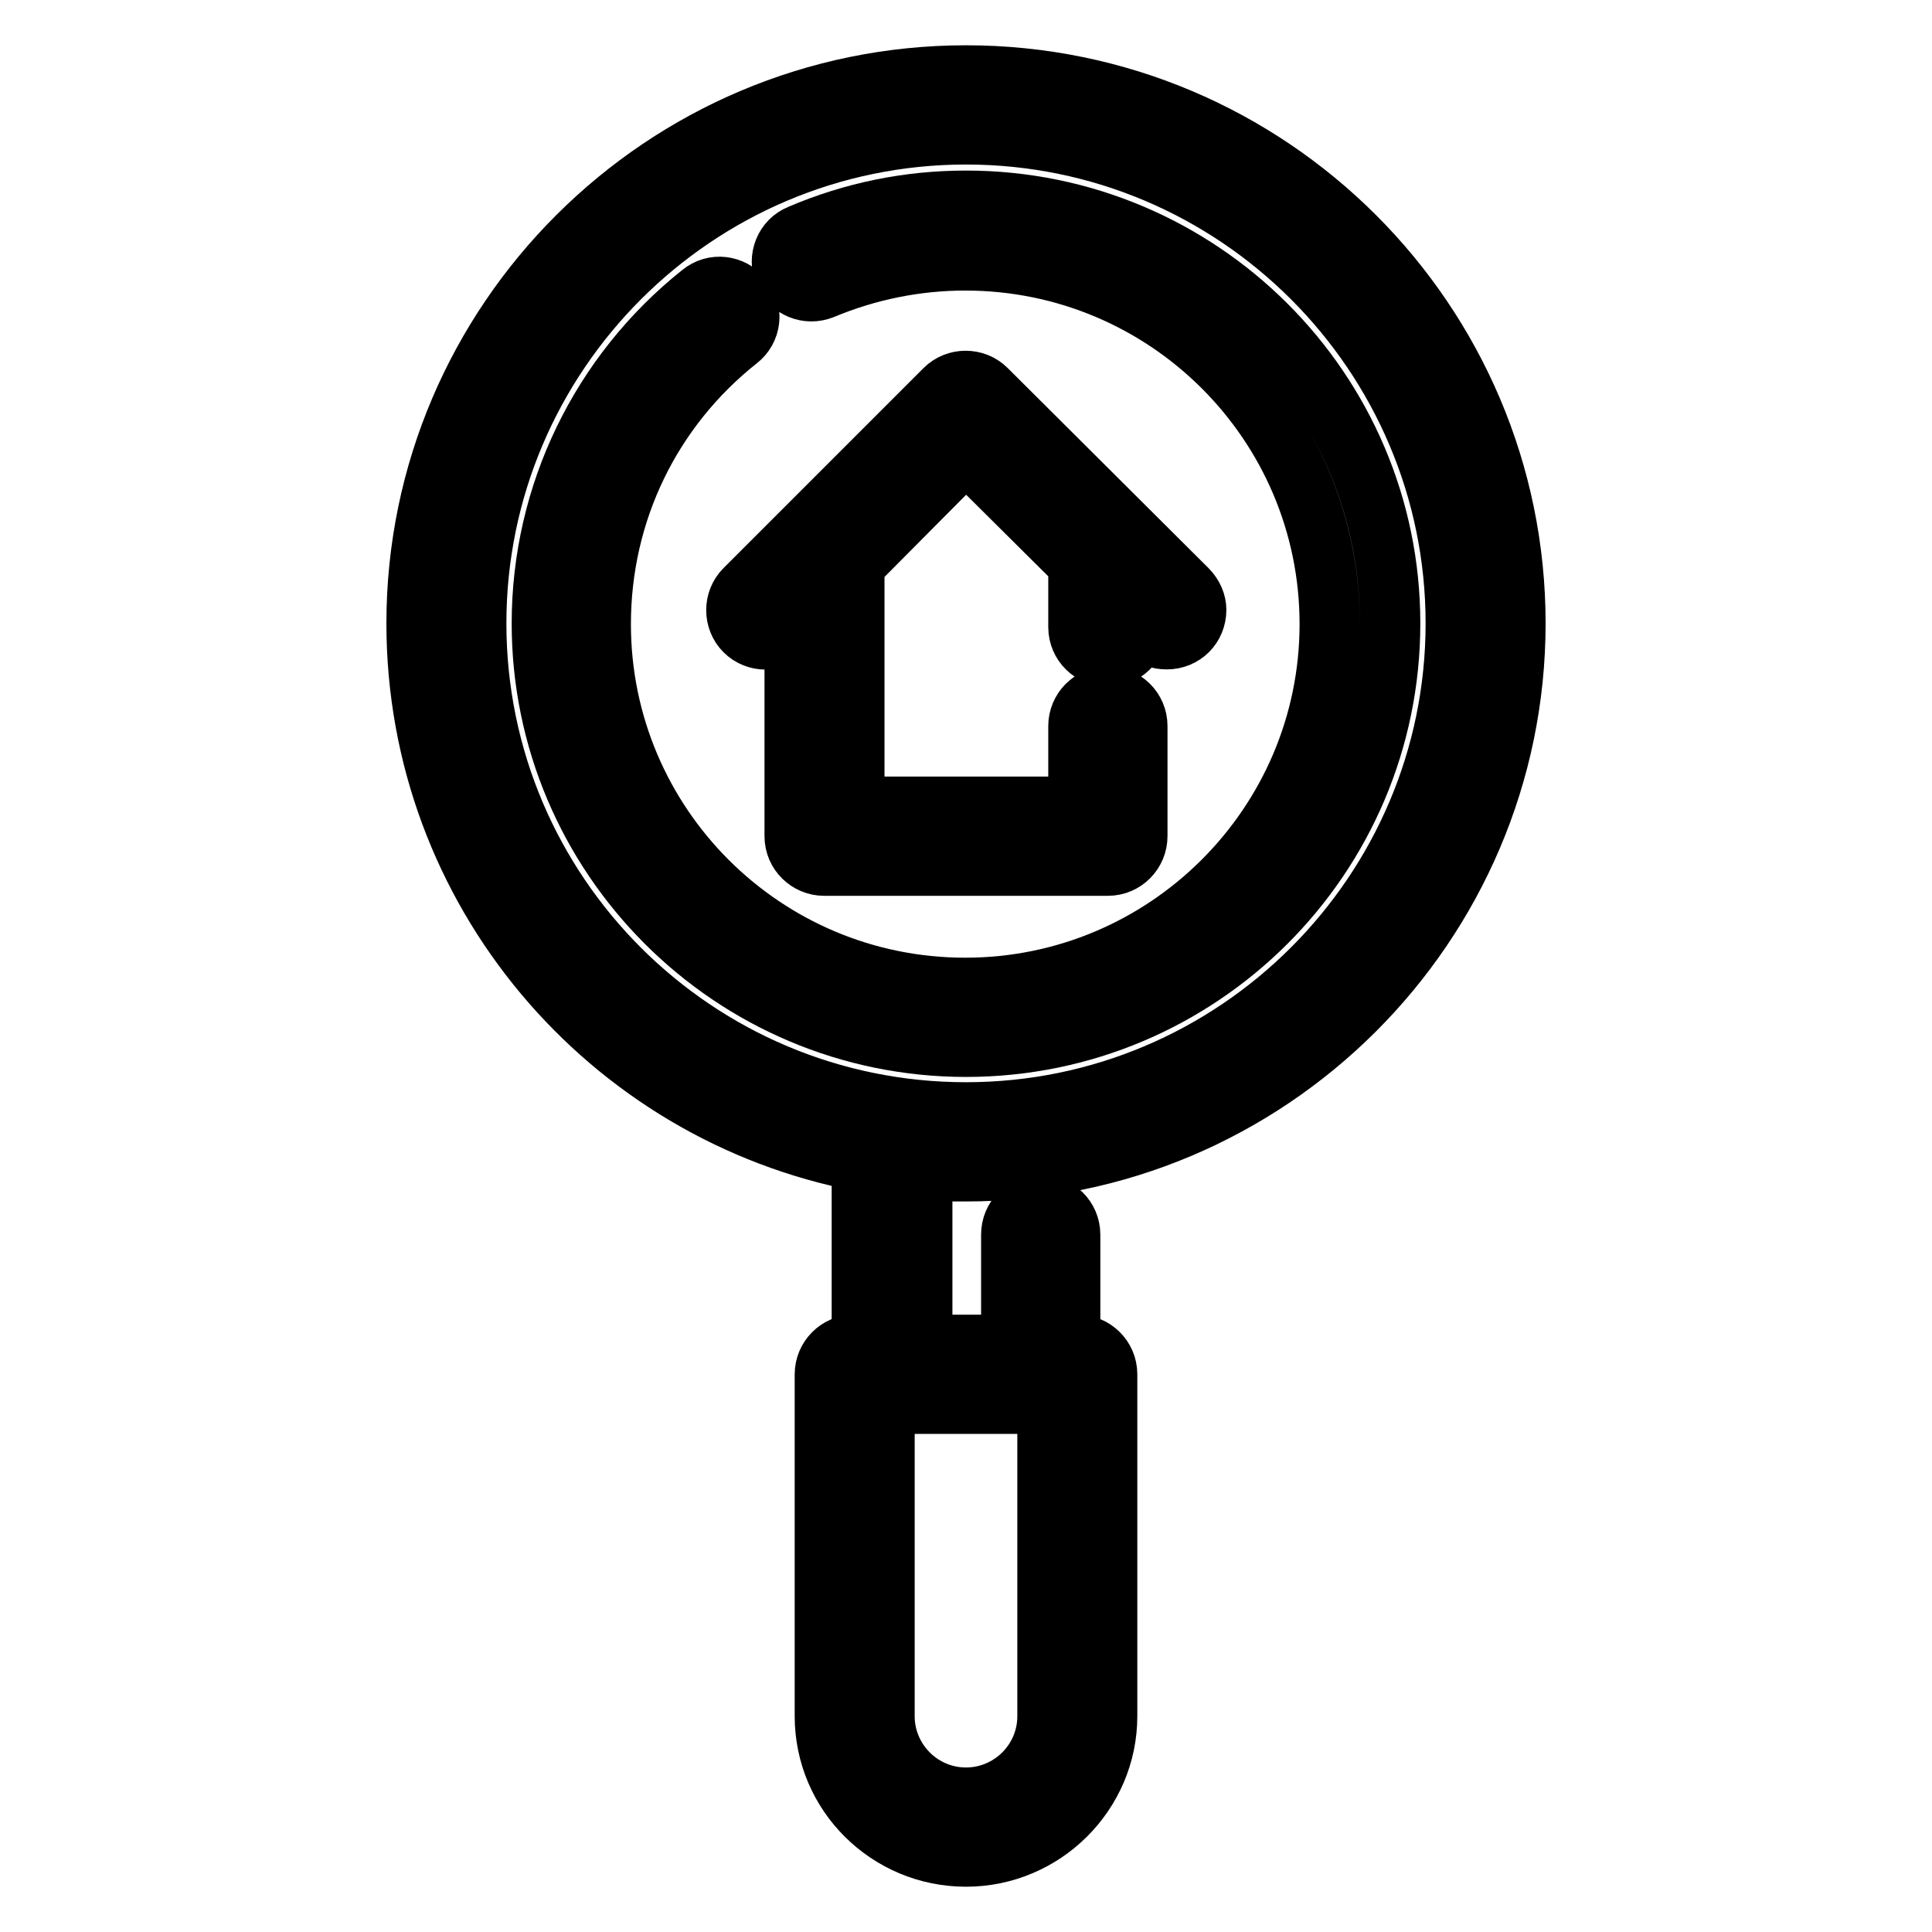 <?xml version="1.0" encoding="utf-8"?>
<!-- Svg Vector Icons : http://www.onlinewebfonts.com/icon -->
<!DOCTYPE svg PUBLIC "-//W3C//DTD SVG 1.1//EN" "http://www.w3.org/Graphics/SVG/1.1/DTD/svg11.dtd">
<svg version="1.1" xmlns="http://www.w3.org/2000/svg" xmlns:xlink="http://www.w3.org/1999/xlink" x="0px" y="0px" viewBox="0 0 256 256" enable-background="new 0 0 256 256" xml:space="preserve">
<g> <path stroke-width="8" fill-opacity="0" stroke="#000000"  d="M128,155.2c40.1,0,72.8-32.6,72.8-72.6c0-40-32.6-72.6-72.8-72.6c-40.1,0-72.8,32.6-72.8,72.6 c0,35.4,25.4,64.9,59,71.3v24.3h-1c-2.2,0-3.9,1.8-3.9,3.9v45.3c0,10.3,8.4,18.6,18.7,18.6c10.3,0,18.7-8.4,18.7-18.6v-45.3 c0-2.2-1.8-3.9-3.9-3.9l0,0h-1v-14.6c0-2.2-1.8-3.9-3.9-3.9l0,0c-2.2,0-3.9,1.7-3.9,3.9v14.6h-11.8V155 C124,155.2,126,155.2,128,155.2L128,155.2z M138.8,186v41.4c0,6-4.9,10.8-10.8,10.8c-6,0-10.8-4.9-10.8-10.8V186H138.8z M63.1,82.6 c0-35.7,29.1-64.8,64.9-64.8s64.9,29.1,64.9,64.8c0,35.7-29.1,64.8-64.9,64.8S63.1,118.4,63.1,82.6z"/> <path stroke-width="8" fill-opacity="0" stroke="#000000"  d="M128,26.6c-7.6,0-15,1.5-22,4.5c-2,0.8-2.9,3.1-2.1,5.1c0,0,0,0,0,0c0.9,2,3.1,2.9,5.1,2.1 c6-2.5,12.4-3.8,18.9-3.8c26.7,0,48.3,21.6,48.3,48.2c0,26.6-21.7,48.2-48.3,48.2c-26.7,0-48.3-21.6-48.3-48.2 c0-14.8,6.6-28.5,18.2-37.7c1.7-1.3,2-3.8,0.6-5.5c0,0,0,0,0,0c-1.4-1.7-3.8-2-5.5-0.6C79.6,49.5,71.8,65.5,71.8,82.6 c0,30.9,25.2,56.1,56.2,56.1c31,0,56.2-25.1,56.2-56.1C184.2,51.7,159,26.6,128,26.6z"/> <path stroke-width="8" fill-opacity="0" stroke="#000000"  d="M157.3,78.1l-26.6-26.5c-1.5-1.5-4-1.5-5.5,0L98.7,78.1c-1.5,1.5-1.5,4,0,5.5c0,0,0,0,0,0 c1.5,1.5,4,1.5,5.5,0l1.1-1.1v28.3c0,2.2,1.8,3.9,3.9,3.9h37.6c2.2,0,3.9-1.8,3.9-3.9V96.2c0-2.2-1.8-3.9-3.9-3.9c0,0,0,0,0,0 c-2.2,0-3.9,1.8-3.9,3.9v10.7h-29.7V74.8L128,59.9l14.9,14.8v8.4c0,2.2,1.8,3.9,3.9,3.9s3.9-1.7,3.9-3.9v-0.6l1.1,1.1 c0.8,0.8,1.8,1.1,2.8,1.1c2.2,0,3.9-1.7,3.9-3.9C158.5,79.9,158.1,78.9,157.3,78.1L157.3,78.1z"/></g>
</svg>